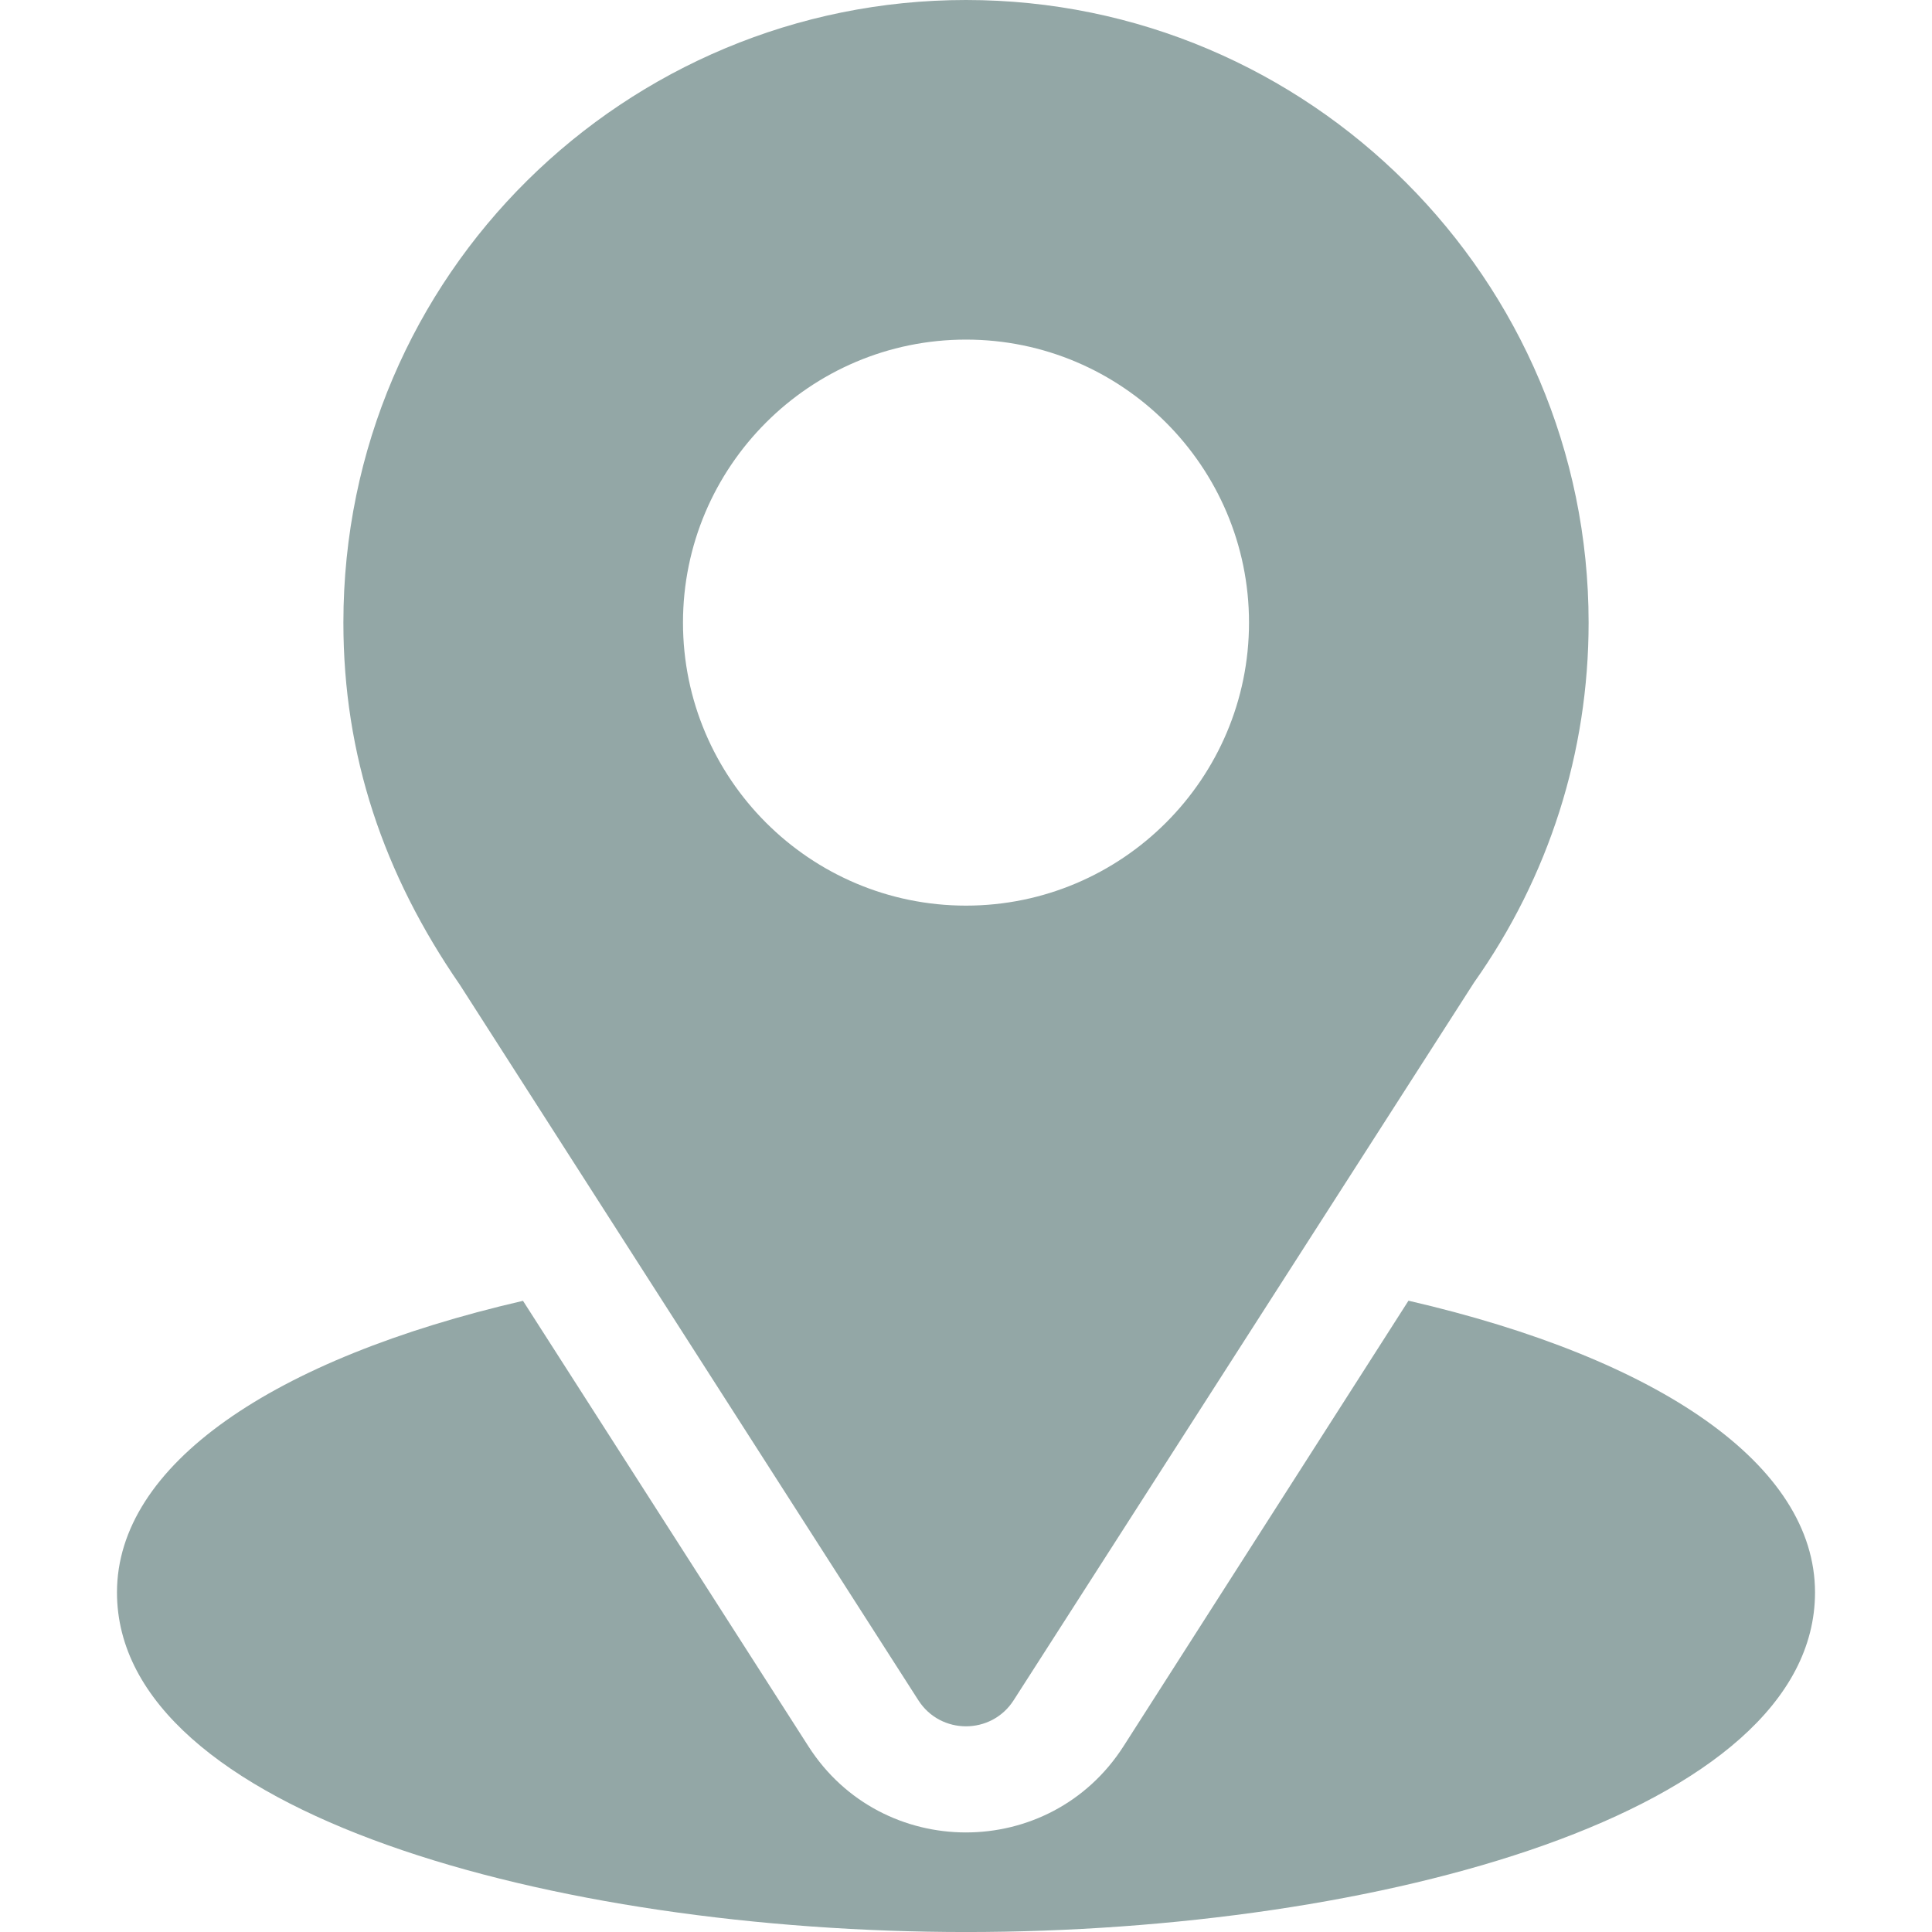 <?xml version="1.0" encoding="UTF-8"?>
<svg xmlns="http://www.w3.org/2000/svg" width="80" height="80" viewBox="0 0 80 80" fill="none">
  <g clip-path="url(#clip0_720_256)">
    <path d="M40 0C25.943 0 14.219 11.323 14.219 25.781C14.219 31.282 15.872 36.186 19.044 40.782L38.027 70.404C38.948 71.844 41.054 71.841 41.973 70.404L61.039 40.681C64.142 36.294 65.781 31.142 65.781 25.781C65.781 11.566 54.216 0 40 0ZM40 37.5C33.539 37.5 28.281 32.243 28.281 25.781C28.281 19.32 33.539 14.062 40 14.062C46.461 14.062 51.719 19.32 51.719 25.781C51.719 32.243 46.461 37.5 40 37.5Z" fill="#93A7A6"></path>
    <path d="M58.322 53.859L46.521 72.311C43.466 77.073 36.517 77.058 33.477 72.315L21.656 53.864C11.255 56.269 4.844 60.674 4.844 65.938C4.844 75.073 22.957 80.001 40 80.001C57.042 80.001 75.156 75.073 75.156 65.938C75.156 60.67 68.736 56.263 58.322 53.859Z" fill="#93A7A6"></path>
  </g>
  <defs>
    <clipPath id="clip0_720_256">
      <rect width="80" height="80" fill="white"></rect>
    </clipPath>
  </defs>
</svg>
